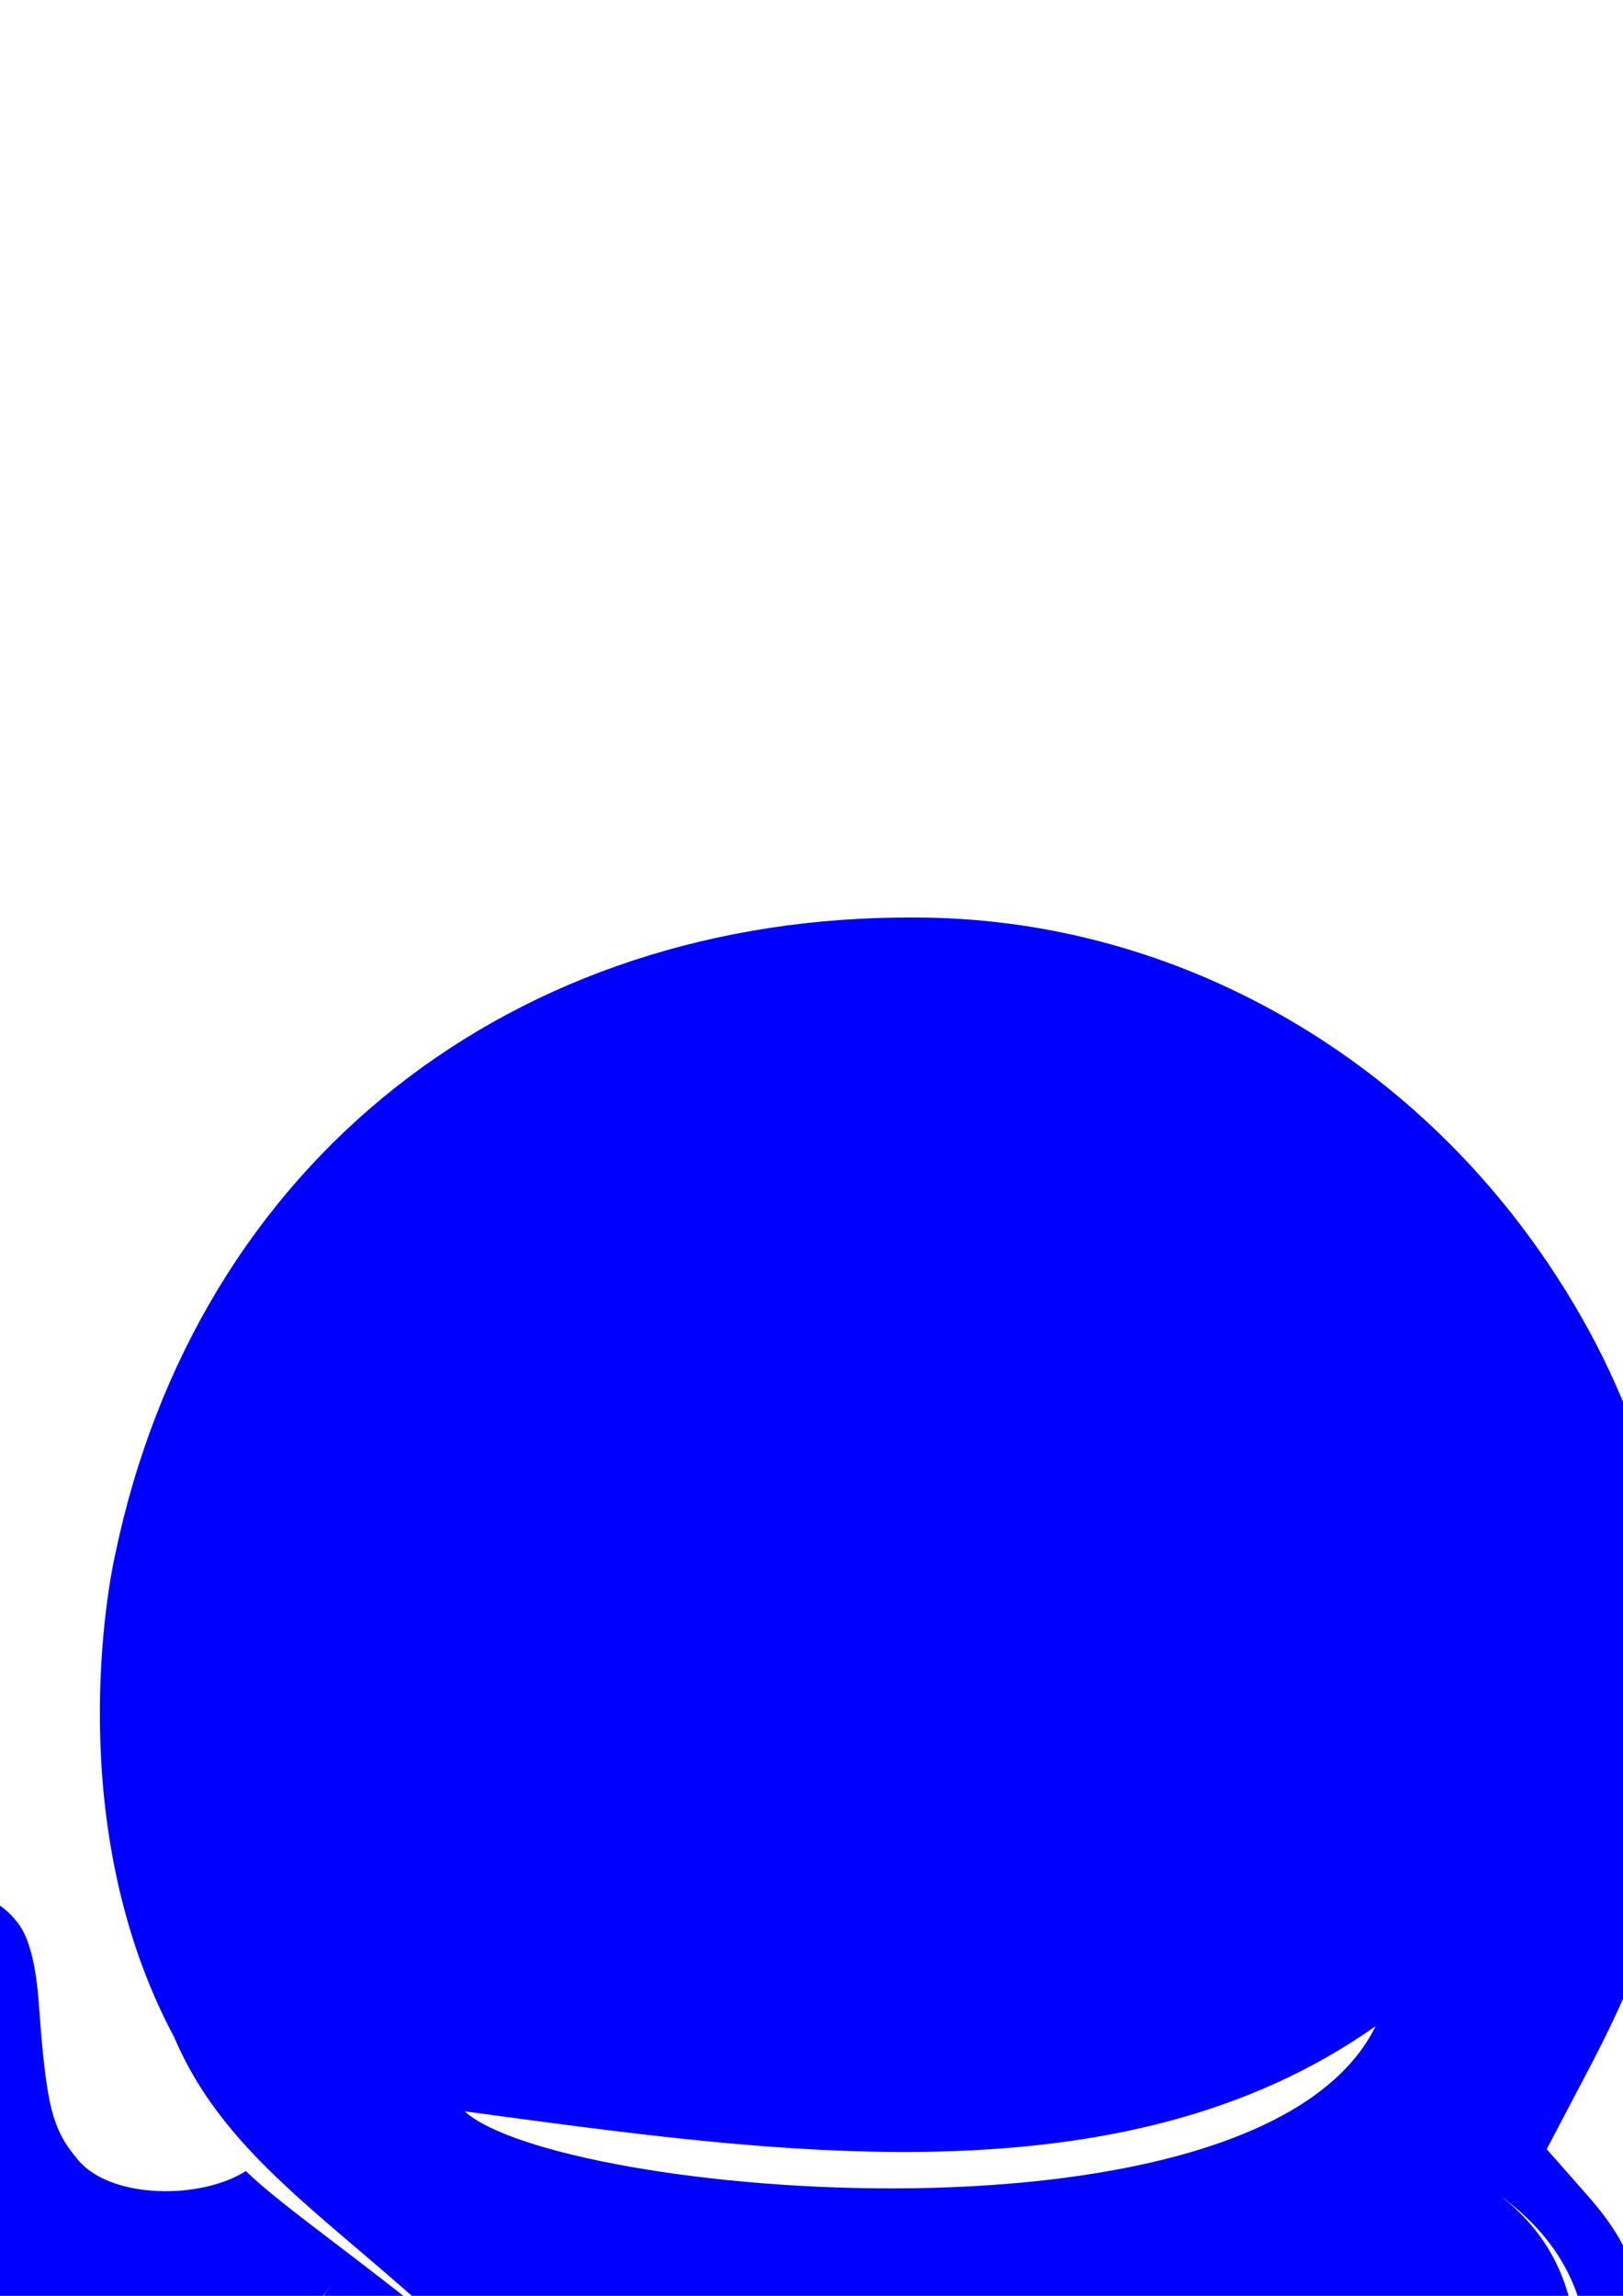 <?xml version="1.0" encoding="UTF-8" standalone="no"?>
<!-- Created with Inkscape (http://www.inkscape.org/) -->
<svg
   xmlns:dc="http://purl.org/dc/elements/1.1/"
   xmlns:cc="http://creativecommons.org/ns#"
   xmlns:rdf="http://www.w3.org/1999/02/22-rdf-syntax-ns#"
   xmlns:svg="http://www.w3.org/2000/svg"
   xmlns="http://www.w3.org/2000/svg"
   xmlns:sodipodi="http://sodipodi.sourceforge.net/DTD/sodipodi-0.dtd"
   xmlns:inkscape="http://www.inkscape.org/namespaces/inkscape"
   width="744.094"
   height="1052.362"
   id="svg2"
   sodipodi:version="0.32"
   inkscape:version="0.46"
   sodipodi:docname="Oswald.svg"
   inkscape:output_extension="org.inkscape.output.svg.inkscape">
  <defs
     id="defs4">
    <inkscape:perspective
       sodipodi:type="inkscape:persp3d"
       inkscape:vp_x="0 : 526.18109 : 1"
       inkscape:vp_y="0 : 1000 : 0"
       inkscape:vp_z="744.09448 : 526.18109 : 1"
       inkscape:persp3d-origin="372.04724 : 350.78739 : 1"
       id="perspective10" />
    <inkscape:perspective
       id="perspective2390"
       inkscape:persp3d-origin="372.04724 : 350.78739 : 1"
       inkscape:vp_z="744.09448 : 526.18109 : 1"
       inkscape:vp_y="0 : 1000 : 0"
       inkscape:vp_x="0 : 526.18109 : 1"
       sodipodi:type="inkscape:persp3d" />
    <inkscape:perspective
       id="perspective2405"
       inkscape:persp3d-origin="372.04724 : 350.78739 : 1"
       inkscape:vp_z="744.09448 : 526.18109 : 1"
       inkscape:vp_y="0 : 1000 : 0"
       inkscape:vp_x="0 : 526.18109 : 1"
       sodipodi:type="inkscape:persp3d" />
  </defs>
  <sodipodi:namedview
     id="base"
     pagecolor="#ffffff"
     bordercolor="#666666"
     borderopacity="1.0"
     gridtolerance="10000"
     guidetolerance="10"
     objecttolerance="10"
     inkscape:pageopacity="0.0"
     inkscape:pageshadow="2"
     inkscape:zoom="0.085019701"
     inkscape:cx="-2076.826"
     inkscape:cy="532.44504"
     inkscape:document-units="px"
     inkscape:current-layer="layer1"
     showgrid="false"
     inkscape:window-width="1280"
     inkscape:window-height="1002"
     inkscape:window-x="1148"
     inkscape:window-y="-4" />
  <g
     inkscape:label="Layer 1"
     inkscape:groupmode="layer"
     id="layer1">
    <path
       id="path3632"
       style="opacity:1;fill:#0000ff"
       d="M 419.518,420.573 C 236.006,419.506 90.26,531.713 52.705,713.042 C 50.205,723.971 27.791,836.564 79.924,933.948 C 104.523,991.64 156.885,1019.876 216.549,1077.979 C 167.85,1037.265 129.642,1011.829 112.737,995.167 C 92.052,1008.32 50.967,1008.13 35.799,990.104 C 23.789,975.831 21.249,965.674 17.799,918.448 C 16.395,899.227 12.917,886.623 7.33,880.448 C 2.425,873.64 -13.904,861.935 -35.107,863.073 C -52.002,863.073 -50.635,875.709 -31.92,892.51 L -14.138,908.448 L -15.388,963.135 C -34.13,1059.956 29.14,1113.481 87.643,1084.198 C 120.357,1087.078 137.617,1064.885 151.862,1047.823 C 101.772,1109.552 115.64,1158.37 120.893,1166.542 C 135.629,1192.598 142.202,1236.217 135.455,1267.823 C 137.041,1270.388 131.946,1274.728 124.143,1277.448 C 107.701,1283.18 108.198,1290.227 125.643,1298.729 C 143.103,1307.239 164.234,1301.509 173.237,1285.823 C 177.531,1271.444 180.638,1266.454 183.112,1247.823 C 184.294,1239.467 181.84,1226.057 180.268,1218.198 C 177.87,1206.21 162.171,1146.52 206.987,1083.917 C 155.253,1178.208 193.518,1214.504 195.018,1220.479 C 196.518,1226.455 221.787,1252.712 225.018,1253.823 C 226.03,1254.171 217.526,1251.472 205.393,1240.292 C 200.934,1257.362 176.582,1273.564 194.33,1272.948 C 216.927,1272.788 223.505,1271.052 225.955,1264.667 C 229.904,1254.378 240.843,1257.956 246.393,1271.354 C 250.005,1280.075 250.274,1287.623 247.237,1295.229 C 244.794,1301.345 242.676,1304.658 242.518,1302.604 C 242.359,1300.55 238.776,1302.315 234.58,1306.51 C 220.049,1321.041 245.776,1340.549 271.08,1334.198 C 293.072,1328.678 299.03,1312.321 299.33,1256.542 C 299.634,1200.127 305.711,1182.461 334.237,1155.073 L 349.737,1140.167 L 414.455,1139.073 C 471.022,1138.135 480.073,1139.002 486.33,1145.917 C 514.747,1173.3 536.265,1204.616 526.237,1258.01 C 525.088,1309.59 525.737,1314.645 534.205,1321.573 C 539.265,1325.713 545.699,1331.574 548.518,1334.604 C 555.666,1342.289 570.244,1341.763 582.205,1333.385 C 595.202,1324.282 594.952,1317.127 581.268,1305.229 C 568.027,1293.716 569.556,1284.408 588.455,1261.479 C 596.783,1251.377 616.527,1228.977 621.58,1228.51 C 624.601,1228.232 607.893,1239.911 607.893,1243.854 C 607.893,1246.772 616.372,1254.249 618.018,1252.604 C 619.663,1250.959 623.494,1251.657 626.518,1254.167 C 630.323,1257.325 633.801,1256.578 637.799,1251.76 C 642.531,1246.059 642.212,1243.313 636.112,1236.573 C 627.194,1226.719 626.298,1205.965 634.58,1200.885 C 637.841,1198.886 644.097,1189.575 648.455,1180.198 C 652.814,1170.821 662.046,1112.059 614.83,1078.51 C 657.584,1086.368 663.185,1196.474 658.049,1223.198 C 656.268,1232.466 656.436,1243.713 658.393,1248.198 C 668.778,1274.486 685.222,1290.724 721.862,1274.792 C 730.789,1267.906 733.069,1263.982 716.143,1255.229 C 657.778,1225.047 779.085,1076.18 687.612,1006.385 C 781.135,1073.835 680.21,1188.185 711.643,1228.948 C 720.469,1240.394 743.228,1232.269 748.612,1226.885 C 751.45,1224.047 748.669,1218.494 740.83,1211.229 C 725.826,1197.324 725.749,1189.479 740.049,1133.104 C 758.383,1060.83 756.233,1038.647 727.643,1006.167 L 709.112,985.135 L 727.455,950.26 C 758.045,892.084 765.287,863.779 768.33,790.323 C 771.646,710.302 753.237,643.806 709.955,579.448 C 643.102,480.039 534.49,420.635 419.518,420.573 z M 630.705,928.729 C 578.092,1035.824 255.952,1006.833 213.018,967.792 C 354.537,986.796 514.406,1010.906 630.705,928.729 z M -28.199,857.003 C -28.495,852.627 -28.495,847.513 -28.199,845.637 C -27.903,843.762 -35.333,842.22 -44.71,842.21 C -91.468,842.164 -117.734,792.529 -97.613,742.24 C -88.224,718.776 -68.09,703.886 -50.505,707.404 C -33.128,710.879 -28.279,706.06 -32.189,685.215 C -33.867,676.273 -31.457,664.921 -29.303,664.926 C -19.188,660.019 -19.007,661.134 -11.349,692.266 C -4.605,717.019 -4.928,728.893 -4.928,794.786 L -4.928,864.959 L -16.294,864.959 C -23.883,864.959 -27.839,862.315 -28.199,857.003 z"
       sodipodi:nodetypes="cccccsscccccccccssccscssccssssssscccccssssssssssssscsccscsssccccsscccccssssscccccc" />
    <path
       id="path3641"
       style="fill:#000000"
       d="M 1946.677,932.671 C 1936.307,918.117 1949.472,862.841 1991.264,866.62 C 2032.809,865.442 2056.372,907.978 2034.262,944.242 C 2015.088,964.59 1970.16,980.73 1946.677,932.671 z M 1840.537,986.978 C 1840.241,982.602 1840.241,977.488 1840.537,975.612 C 1840.833,973.737 1833.403,972.195 1824.026,972.185 C 1777.267,972.139 1751.001,922.504 1771.123,872.215 C 1780.511,848.751 1800.645,833.862 1818.23,837.379 C 1835.608,840.854 1840.457,836.035 1836.546,815.19 C 1834.869,806.248 1837.279,794.896 1839.432,794.901 C 1849.547,789.994 1849.729,791.109 1857.386,822.241 C 1864.13,846.994 1863.807,858.868 1863.807,924.761 L 1863.807,994.934 L 1852.441,994.934 C 1844.852,994.934 1840.896,992.29 1840.537,986.978 z M 2487.429,869.164 C 2447.121,772.001 2573.656,765.826 2581.868,828.101 C 2578.752,887.718 2530.363,908.205 2487.429,869.164 z"
       sodipodi:nodetypes="cccccsssssccccccccc" />
    <path
       id="path3622"
       style="fill:#ff0000"
       d="M 844.202,-216.393 C 821.309,-226.32 808.722,-239.625 793.149,-270.359 C 785.593,-285.269 774.398,-305.41 768.271,-315.116 C 762.144,-324.821 757.79,-333.341 758.596,-334.049 C 759.401,-334.757 794.677,-358.049 836.986,-385.811 C 925.754,-444.056 912.444,-445.33 948.97,-375.088 C 966.812,-340.777 971.448,-327.36 971.369,-310.267 C 971.174,-268.197 943.725,-229.682 904.383,-216.277 C 878.581,-207.485 864.68,-207.512 844.202,-216.393 z M 887.732,-300.078 C 888.778,-300.078 889.633,-306.216 889.633,-313.718 C 889.633,-329.745 889.365,-329.825 871.708,-319.087 C 858.913,-311.306 858.566,-310.362 865.834,-303.094 C 870.083,-298.845 876.32,-296.429 879.695,-297.724 C 883.069,-299.019 886.686,-300.078 887.732,-300.078 z M -94.666,-258.597 C -201.639,-286.747 -233.967,-423.5 -152.5,-503.253 C -83.539,-570.764 36.345,-543.653 70.915,-452.727 C 82.667,-421.818 81.383,-369.797 68.142,-340.44 C 46.588,-292.65 -1.798,-259.269 -53.548,-256.486 C -68.661,-255.673 -87.164,-256.623 -94.666,-258.597 z M -44.199,-376.301 C -32.432,-384.157 -28.137,-399.87 -34.251,-412.689 C -42.463,-429.905 -69.916,-432.768 -80.594,-417.522 C -90.29,-403.68 -89.732,-392.893 -78.753,-381.914 C -69.588,-372.749 -53.445,-370.127 -44.199,-376.301 z M 702.05,-397.244 L 653.132,-447.636 L 717.904,-512.523 C 753.528,-548.211 783.753,-577.41 785.07,-577.41 C 786.387,-577.41 801.41,-564.824 818.454,-549.441 L 849.443,-521.472 L 805.113,-476.976 L 760.784,-432.479 L 778.284,-410.606 C 787.91,-398.576 797.442,-386.506 799.467,-383.783 C 802.561,-379.622 779.181,-361.208 755.514,-349.166 C 753.013,-347.893 728.955,-369.528 702.05,-397.244 z M 101.267,-436.21 C 90.996,-472.817 91.174,-473.403 111.591,-470.139 C 131.812,-466.905 149.815,-474.424 147.705,-485.221 C 146.533,-491.221 139.929,-492.272 108.612,-491.441 C 71.697,-490.461 70.657,-490.732 57.609,-504.699 C 50.284,-512.541 42.961,-526.041 41.337,-534.699 C 33.543,-576.246 89.738,-628.559 152.817,-638.476 C 155.242,-638.857 166.544,-596.098 166.666,-586.082 C 166.737,-580.209 163.532,-579.403 149.704,-581.816 C 129.517,-585.339 111.249,-578.733 113.281,-568.643 C 114.258,-563.788 119.052,-561.807 128.234,-562.462 C 194.07,-567.164 198.901,-566.517 212.621,-551.162 C 238.595,-522.092 235.993,-492.789 204.655,-461.451 C 183.119,-439.915 147.935,-419.339 122.863,-413.619 C 108.611,-410.367 108.48,-410.505 101.267,-436.21 z M 605.482,-470.308 C 573.045,-487.759 569.111,-491.284 569.111,-502.891 C 569.111,-514.497 566.484,-516.851 544.845,-524.638 L 520.578,-533.371 L 510.746,-521.601 L 500.915,-509.832 L 471.363,-516.247 C 455.11,-519.776 436.215,-522.706 429.375,-522.758 L 416.94,-522.853 L 424.829,-535.657 C 432.294,-547.771 466.701,-597.161 512.351,-661.291 L 532.88,-690.131 L 569.181,-678.984 C 589.147,-672.854 616.212,-663.626 629.327,-658.477 L 653.172,-649.116 L 651.432,-614.399 C 650.475,-595.305 649.463,-550.529 649.183,-514.897 C 648.902,-479.264 647.139,-450.252 645.263,-450.425 C 643.388,-450.598 625.486,-459.545 605.482,-470.308 z M 571.384,-588.776 C 571.384,-607.621 567.61,-608.58 556.017,-592.677 C 548.95,-582.982 548.556,-580.262 553.744,-576.977 C 566.116,-569.14 571.384,-572.663 571.384,-588.776 z M 251.583,-523.989 C 245.365,-537.117 228.111,-573.001 213.241,-603.731 C 182.956,-666.317 182.069,-660.992 225.128,-675.052 C 239.504,-679.746 251.073,-681.311 253.495,-678.89 C 255.744,-676.641 261.548,-663.629 266.393,-649.974 L 275.203,-625.147 L 275.535,-657.54 L 275.867,-689.934 L 290.075,-692.775 C 325.235,-699.807 328.194,-698.183 340.809,-664.928 L 352.45,-634.24 L 352.803,-667.201 C 352.997,-685.33 353.668,-700.22 354.293,-700.289 C 354.918,-700.358 370.512,-701.669 388.947,-703.202 L 422.464,-705.988 L 419.697,-672.387 C 418.176,-653.907 415.819,-622.419 414.46,-602.415 C 409.429,-528.368 409.33,-528.048 390.409,-525.094 C 381.173,-523.652 368.096,-521.607 361.351,-520.551 C 350.588,-518.864 347.805,-521.208 338.619,-539.699 L 328.151,-560.768 L 324.126,-537.408 L 320.1,-514.047 L 296.147,-507.084 C 282.973,-503.254 270.101,-500.121 267.541,-500.121 C 264.982,-500.121 257.801,-510.862 251.583,-523.989 z" />
  </g>
</svg>
